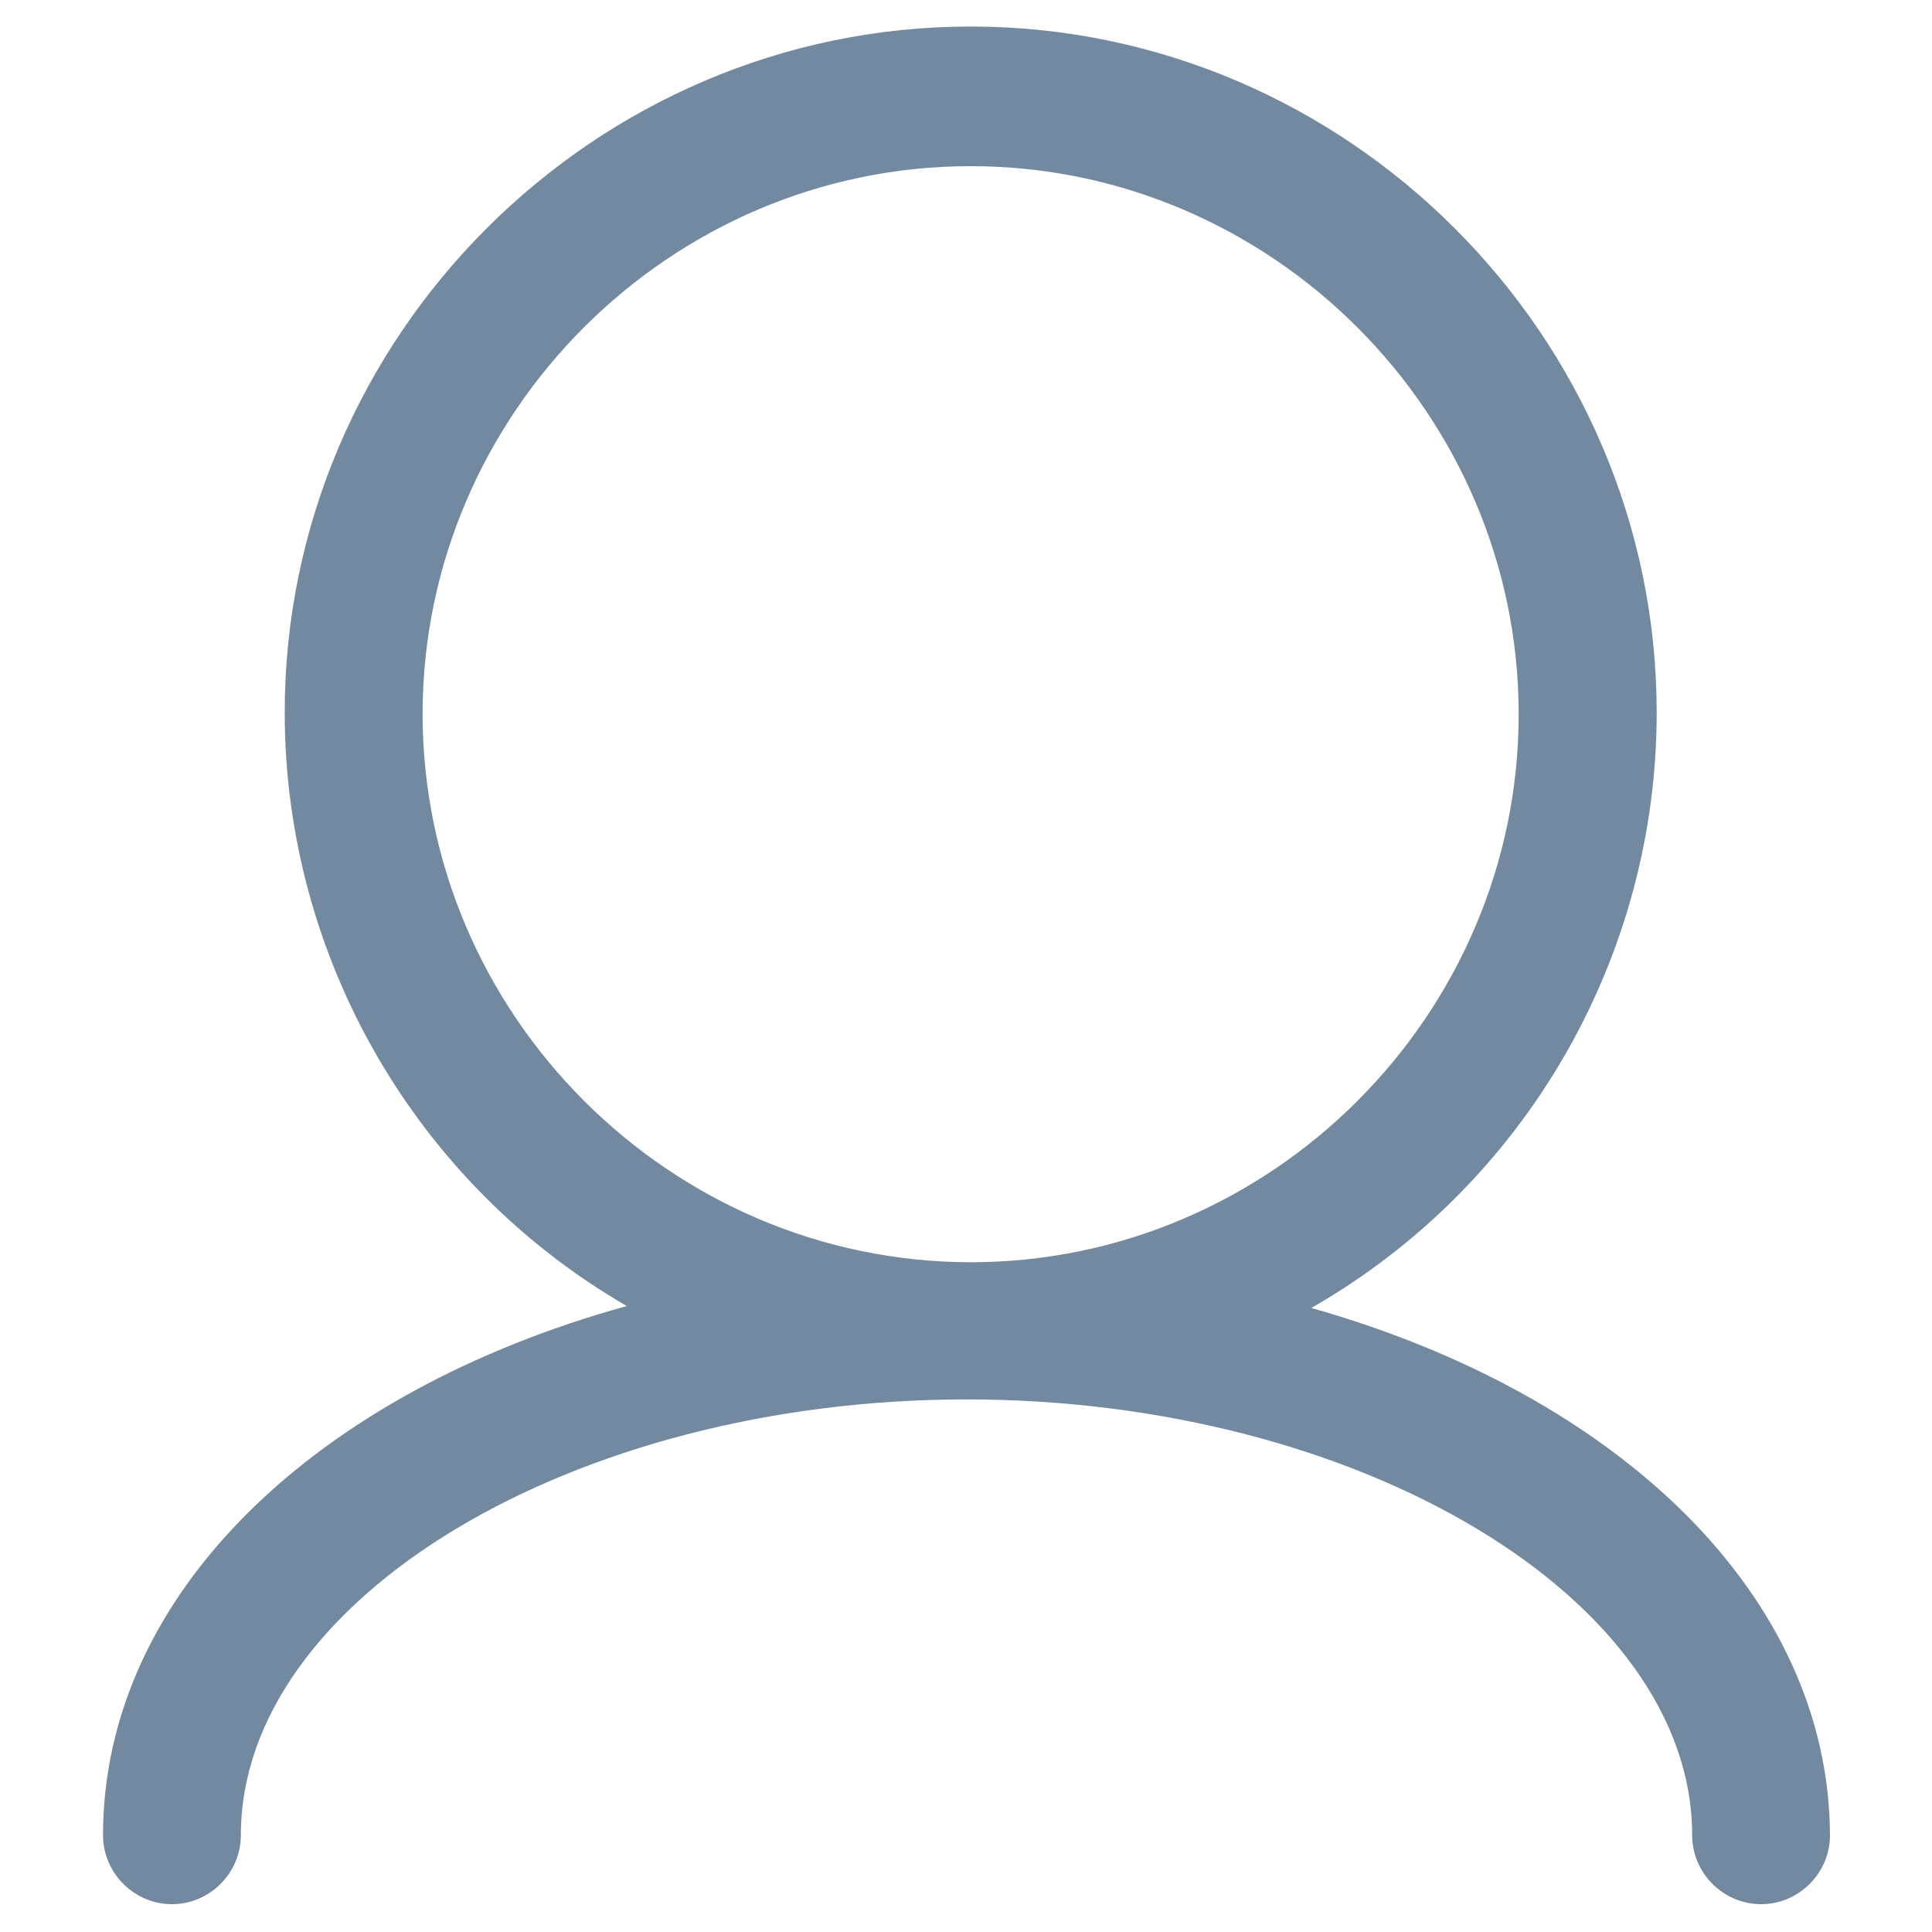 <?xml version="1.0" encoding="UTF-8" standalone="no"?><!DOCTYPE svg PUBLIC "-//W3C//DTD SVG 1.1//EN" "http://www.w3.org/Graphics/SVG/1.1/DTD/svg11.dtd"><svg width="100%" height="100%" viewBox="0 0 150 150" version="1.1" xmlns="http://www.w3.org/2000/svg" xmlns:xlink="http://www.w3.org/1999/xlink" xml:space="preserve" xmlns:serif="http://www.serif.com/" style="fill-rule:evenodd;clip-rule:evenodd;stroke-linejoin:round;stroke-miterlimit:2;"><path d="M101.81,101.55c16.562,-9.474 26.815,-27.151 26.815,-46.231c0,-29.218 -24.042,-53.26 -53.26,-53.26c-29.217,0 -53.26,24.042 -53.26,53.26c0,18.973 10.139,36.567 26.555,46.081c-24.14,6.68 -40.66,22.36 -40.66,41.09c0,2.935 2.415,5.35 5.35,5.35c2.935,0 5.35,-2.415 5.35,-5.35c0,-18.34 25.8,-33.84 56.34,-33.84c30.54,0 56.34,15.5 56.34,33.84c0,2.935 2.415,5.35 5.35,5.35c2.935,0 5.35,-2.415 5.35,-5.35c-0.08,-18.6 -16.39,-34.19 -40.27,-40.94Zm-69,-46.15c0.027,-23.323 19.227,-42.5 42.55,-42.5c23.342,0 42.55,19.208 42.55,42.55c0,23.342 -19.208,42.55 -42.55,42.55c-23.353,-0.022 -42.555,-19.247 -42.55,-42.6Z" style="fill:#7389a0;fill-rule:nonzero;"/></svg>